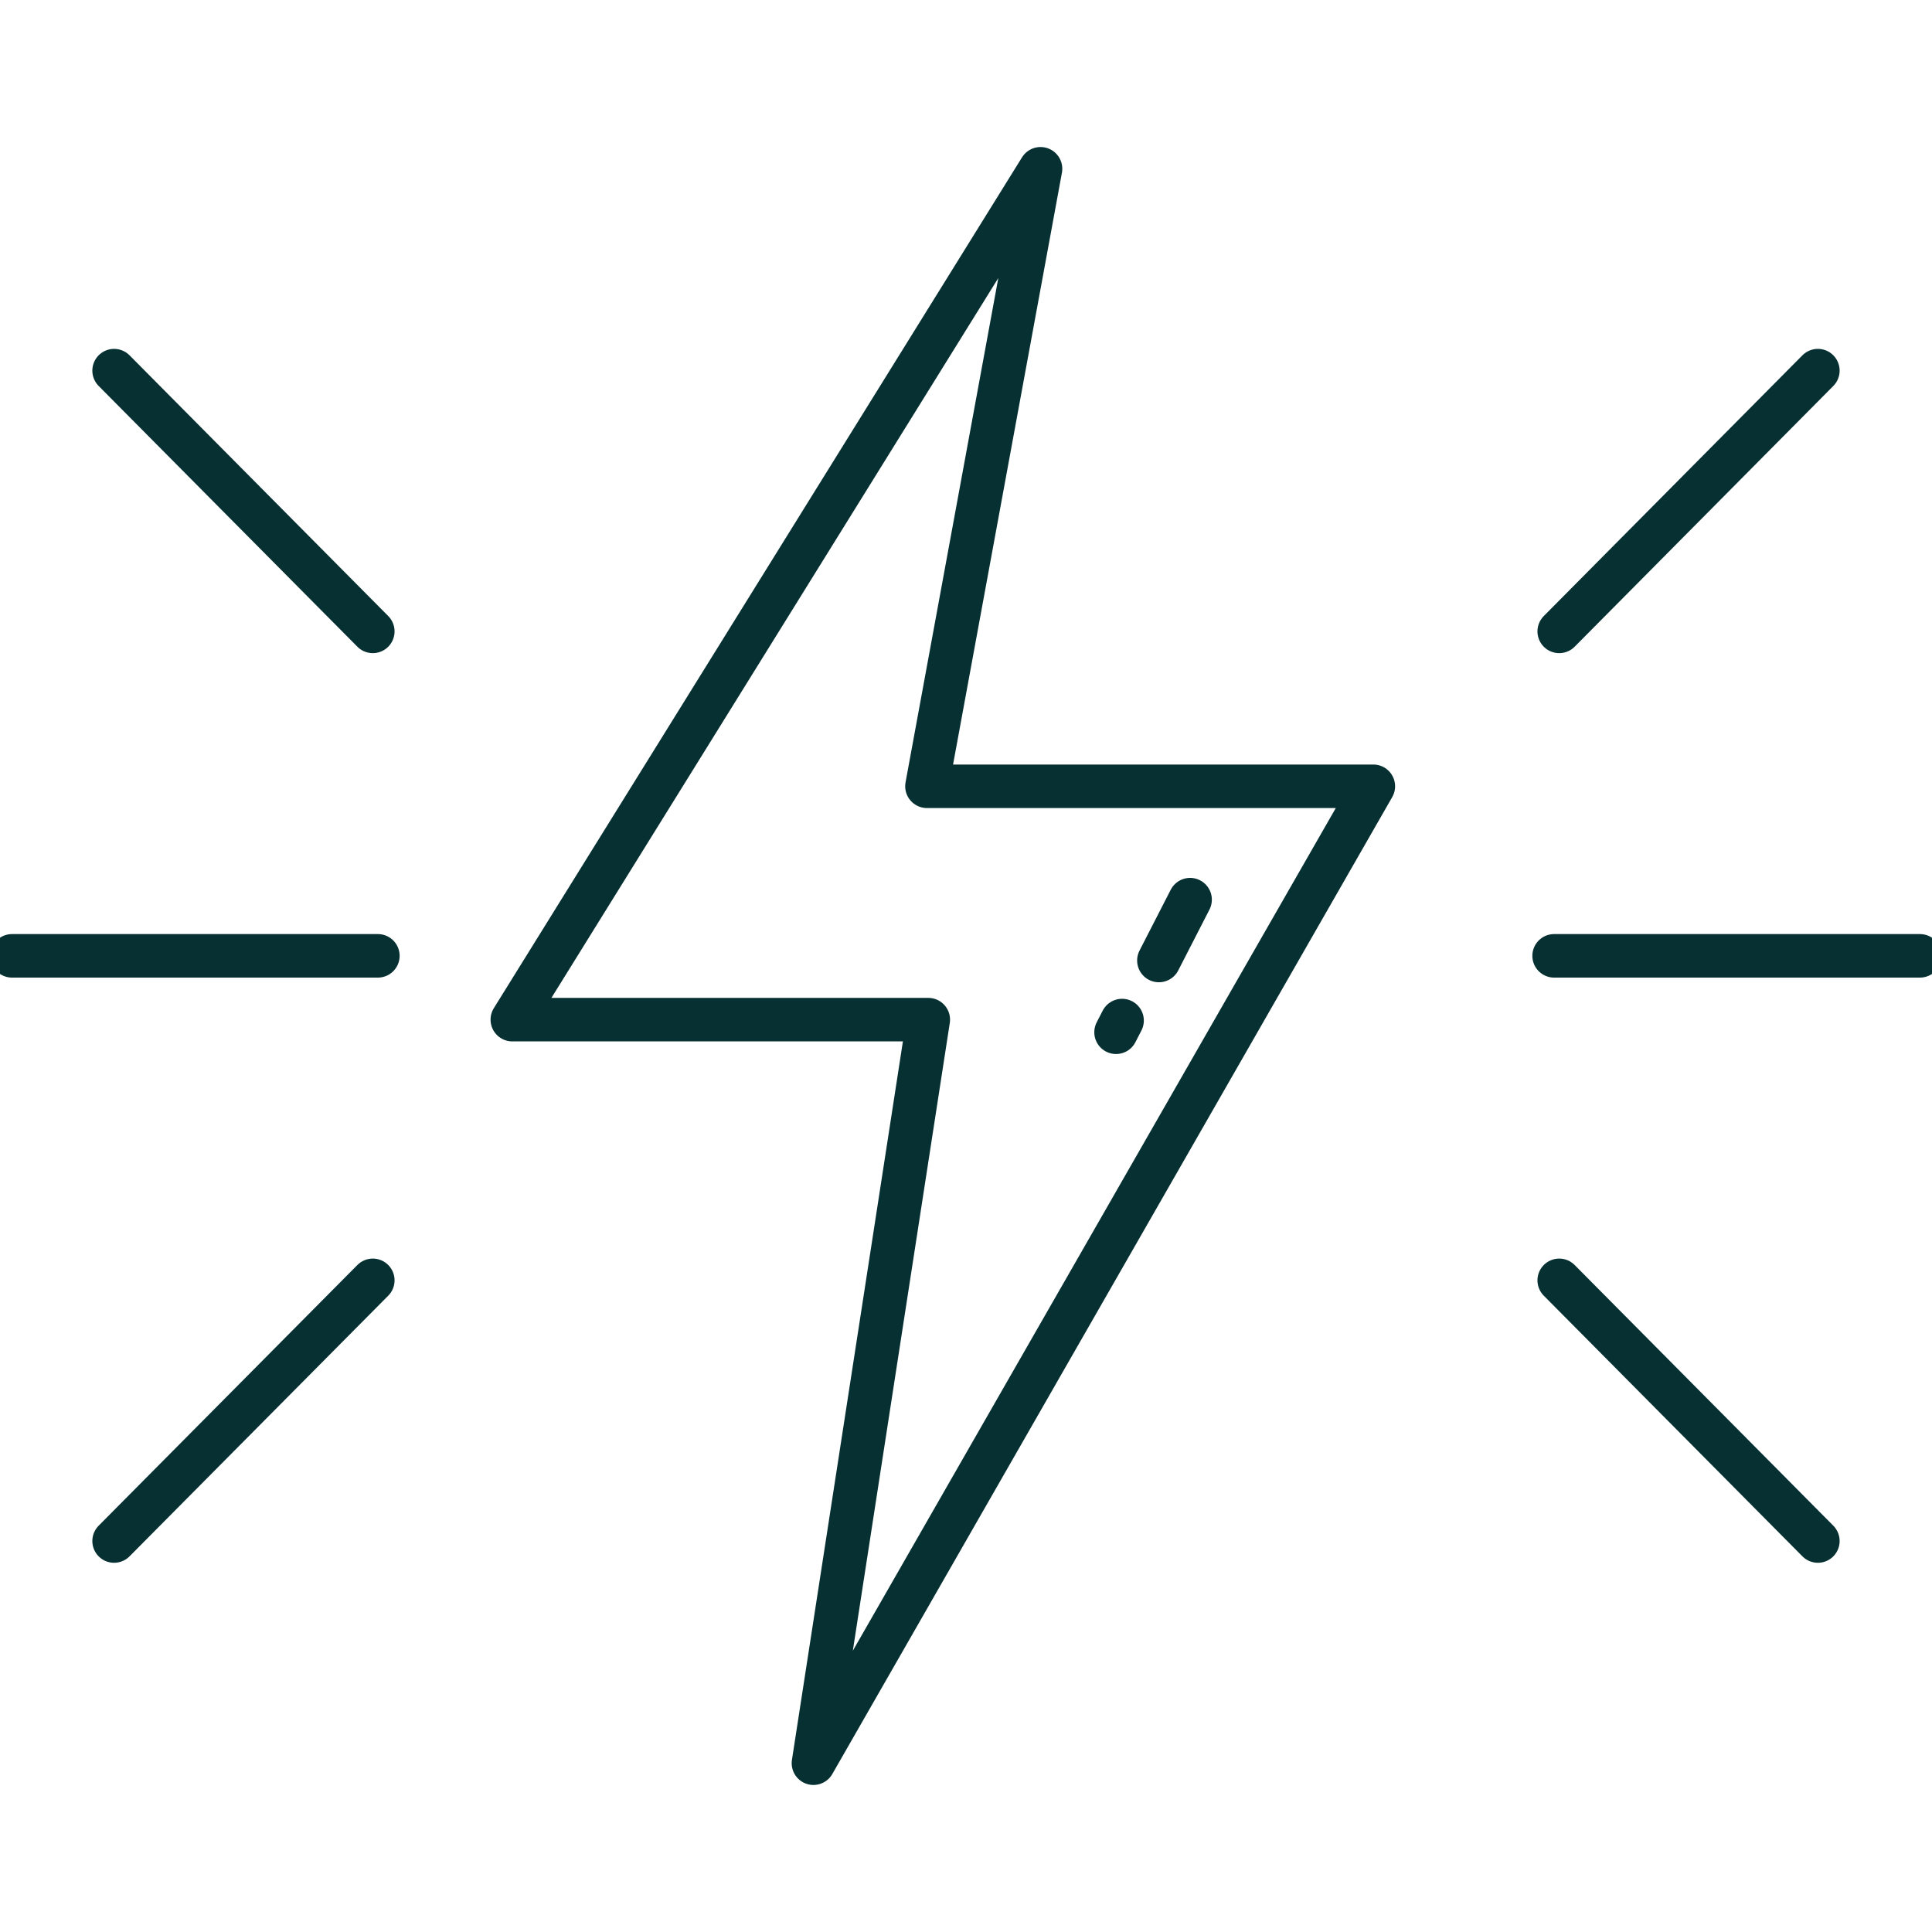 <svg width="111" height="111" viewBox="0 0 111 111" fill="none" xmlns="http://www.w3.org/2000/svg">
<g clip-path="url(#clip0_2184_26714)">
<path d="M59.782 9.697L29.434 58.582H53.333L46.735 101.302L78.903 45.175H53.256L59.782 9.697Z" stroke="#073032" stroke-width="2.5" stroke-linecap="round" stroke-linejoin="round"/>
<path d="M68.375 51.688L66.582 55.184" stroke="#073032" stroke-width="2.5" stroke-linecap="round" stroke-linejoin="round"/>
<path d="M64.467 58.634L64.121 59.307" stroke="#073032" stroke-width="2.5" stroke-linecap="round" stroke-linejoin="round"/>
<path d="M89.289 54.916H110.308" stroke="#073032" stroke-width="2.5" stroke-linecap="round" stroke-linejoin="round"/>
<path d="M89.582 73.56L104.443 88.537" stroke="#073032" stroke-width="2.5" stroke-linecap="round" stroke-linejoin="round"/>
<path d="M89.582 36.275L104.443 21.294" stroke="#073032" stroke-width="2.5" stroke-linecap="round" stroke-linejoin="round"/>
<path d="M21.71 54.916H0.691" stroke="#073032" stroke-width="2.5" stroke-linecap="round" stroke-linejoin="round"/>
<path d="M21.419 73.56L6.555 88.537" stroke="#073032" stroke-width="2.5" stroke-linecap="round" stroke-linejoin="round"/>
<path d="M21.419 36.275L6.555 21.294" stroke="#073032" stroke-width="2.5" stroke-linecap="round" stroke-linejoin="round"/>
</g>
<defs>
<clipPath id="clip0_2184_26714">
<rect width="111" height="111" fill="white"/>
</clipPath>
</defs>
</svg>
